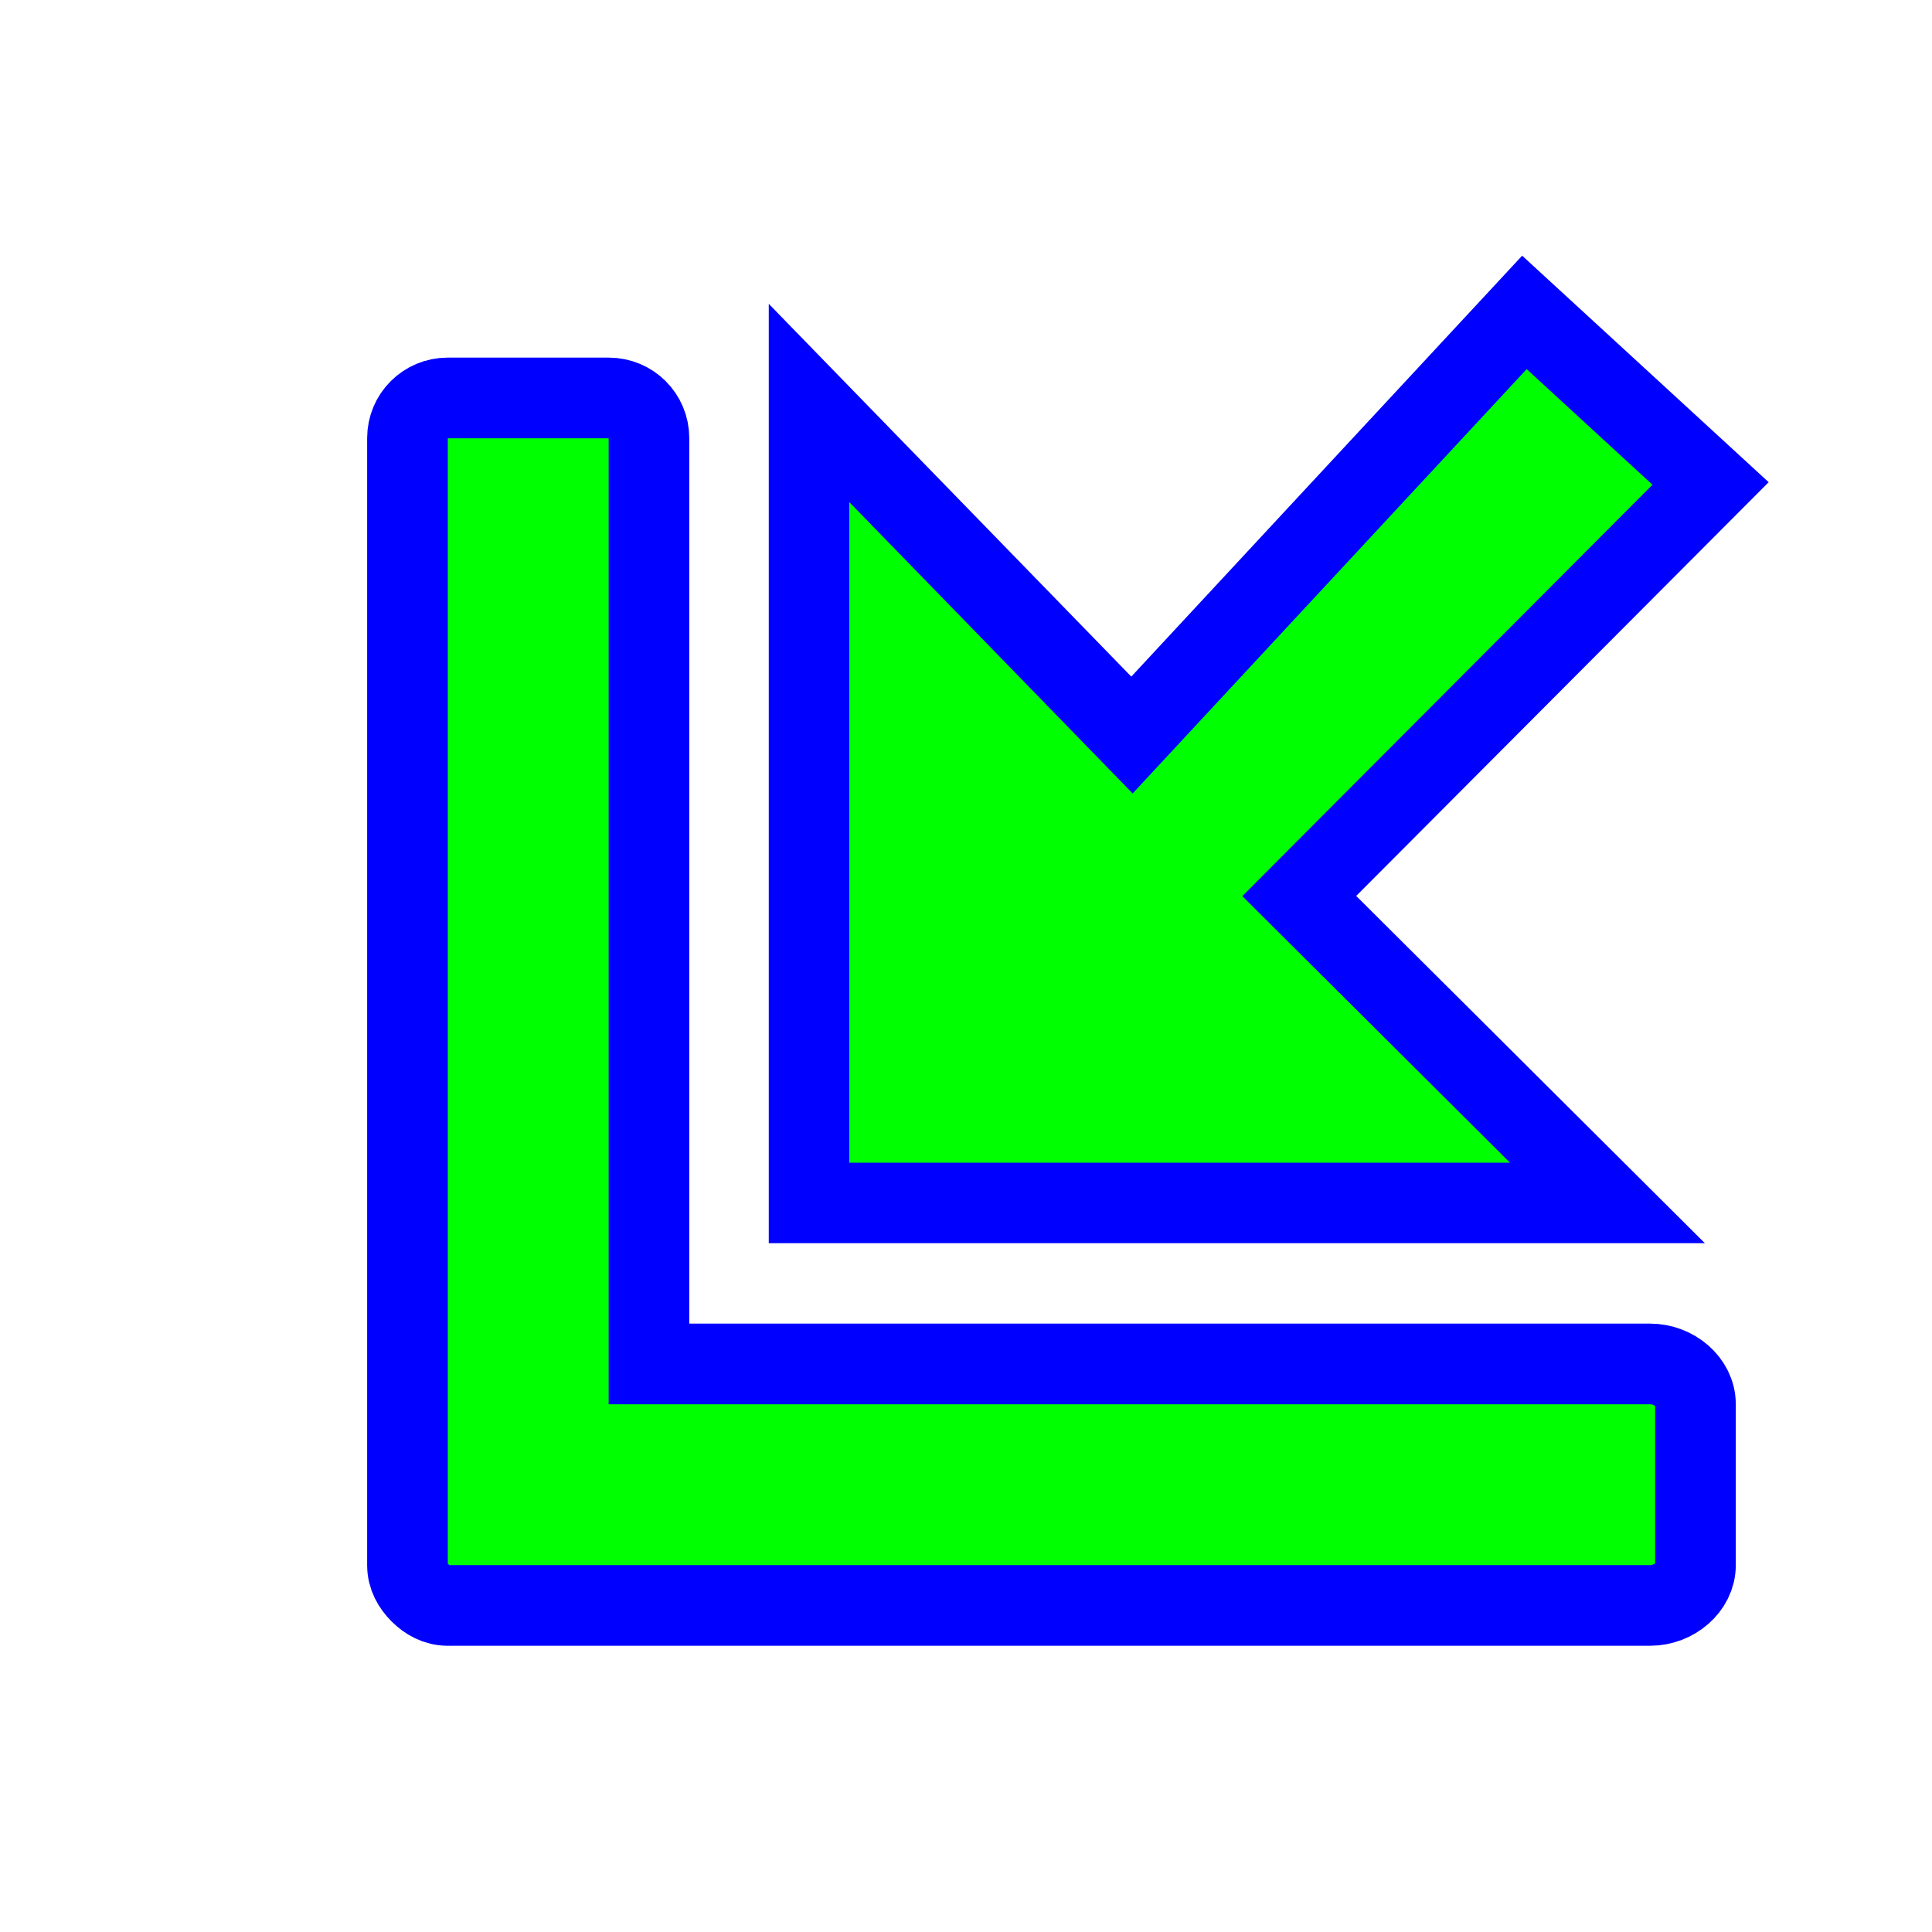 <svg width="256" height="256" viewBox="0 0 256 256" fill="none" xmlns="http://www.w3.org/2000/svg">
<g filter="url(#filter0_d_1_4210)">
<path d="M51.324 43.729C48.371 43.729 45.991 46.096 45.991 49.063V177.063V198.396C45.991 199.879 46.694 201.095 47.657 202.063C48.621 203.03 49.848 203.729 51.324 203.729C51.527 203.75 51.782 203.729 51.991 203.729H72.657H210.658C213.817 203.729 216.658 201.322 216.658 198.396V177.063C216.658 174.136 213.817 171.729 210.658 171.729H77.991V49.063C77.991 46.096 75.611 43.729 72.657 43.729H51.324Z" fill="#00FF00"/>
<path d="M51.324 43.729C48.371 43.729 45.991 46.096 45.991 49.063V177.063V198.396C45.991 199.879 46.694 201.095 47.657 202.063C48.621 203.03 49.848 203.729 51.324 203.729C51.527 203.75 51.782 203.729 51.991 203.729H72.657H210.658C213.817 203.729 216.658 201.322 216.658 198.396V177.063C216.658 174.136 213.817 171.729 210.658 171.729H77.991V49.063C77.991 46.096 75.611 43.729 72.657 43.729H51.324Z" stroke="#0000FF" stroke-width="10.685"/>
</g>
<g filter="url(#filter1_d_1_4210)">
<path d="M99.2 44.396V150.396H204.991L164.158 109.729L218.658 55.062L193.991 32.396L141.991 88.396L99.2 44.396Z" fill="#00FF00"/>
<path d="M99.2 44.396V150.396H204.991L164.158 109.729L218.658 55.062L193.991 32.396L141.991 88.396L99.2 44.396Z" stroke="#0000FF" stroke-width="10.667"/>
</g>
<defs>
<filter id="filter0_d_1_4210" x="28.648" y="27.387" width="221.352" height="210.694" filterUnits="userSpaceOnUse" color-interpolation-filters="sRGB">
<feFlood flood-opacity="0" result="BackgroundImageFix"/>
<feColorMatrix in="SourceAlpha" type="matrix" values="0 0 0 0 0 0 0 0 0 0 0 0 0 0 0 0 0 0 127 0" result="hardAlpha"/>
<feOffset dx="8" dy="9"/>
<feGaussianBlur stdDeviation="10"/>
<feComposite in2="hardAlpha" operator="out"/>
<feColorMatrix type="matrix" values="0 0 0 0 0 0 0 0 0 0 0 0 0 0 0 0 0 0 0.6 0"/>
<feBlend mode="normal" in2="BackgroundImageFix" result="effect1_dropShadow_1_4210"/>
<feBlend mode="normal" in="SourceGraphic" in2="effect1_dropShadow_1_4210" result="shape"/>
</filter>
<filter id="filter1_d_1_4210" x="81.867" y="13.879" width="172.49" height="170.85" filterUnits="userSpaceOnUse" color-interpolation-filters="sRGB">
<feFlood flood-opacity="0" result="BackgroundImageFix"/>
<feColorMatrix in="SourceAlpha" type="matrix" values="0 0 0 0 0 0 0 0 0 0 0 0 0 0 0 0 0 0 127 0" result="hardAlpha"/>
<feOffset dx="8" dy="9"/>
<feGaussianBlur stdDeviation="10"/>
<feComposite in2="hardAlpha" operator="out"/>
<feColorMatrix type="matrix" values="0 0 0 0 0 0 0 0 0 0 0 0 0 0 0 0 0 0 0.6 0"/>
<feBlend mode="normal" in2="BackgroundImageFix" result="effect1_dropShadow_1_4210"/>
<feBlend mode="normal" in="SourceGraphic" in2="effect1_dropShadow_1_4210" result="shape"/>
</filter>
</defs>
</svg>
